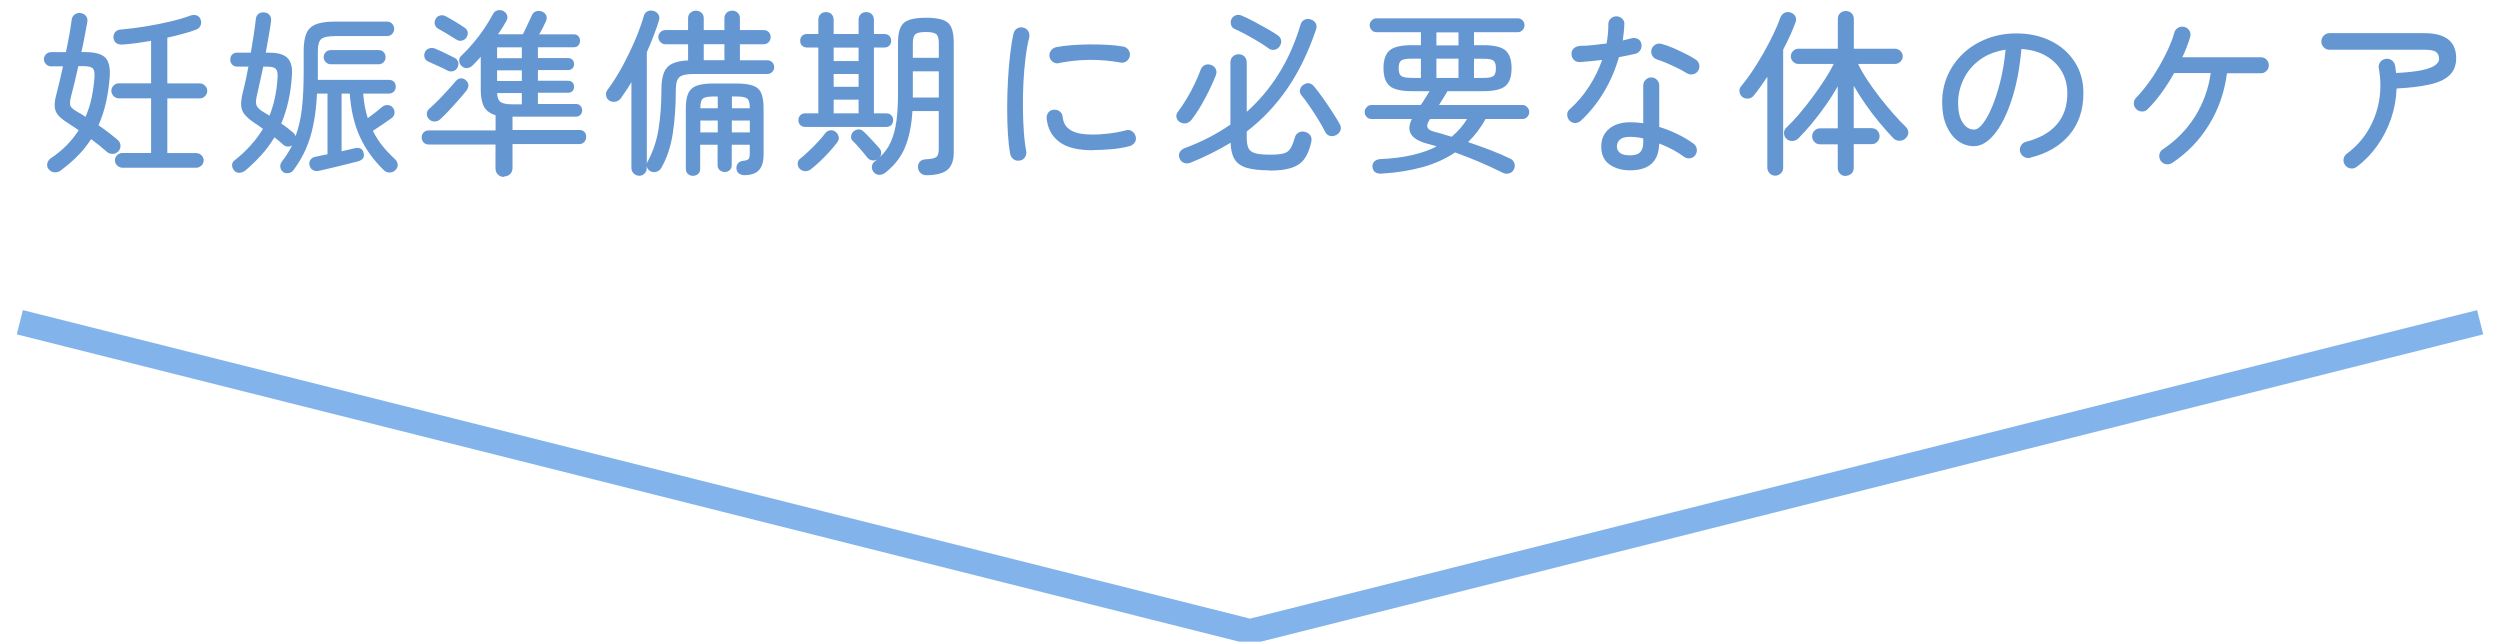 <?xml version="1.0" encoding="UTF-8"?>
<svg id="_レイヤー_1" data-name="レイヤー 1" xmlns="http://www.w3.org/2000/svg" viewBox="0 0 300 77">
  <defs>
    <style>
      .cls-1 {
        fill: none;
        stroke: #82b4eb;
        stroke-miterlimit: 10;
        stroke-width: 3px;
      }

      .cls-2 {
        fill: #6496d2;
      }
    </style>
  </defs>
  <polyline class="cls-1" points="297.62 38.67 150 75.78 2.38 38.67"/>
  <g>
    <path class="cls-2" d="M7.37,20.4c-.23.19-.48.28-.77.28s-.53-.11-.73-.34c-.19-.2-.25-.43-.2-.7.05-.27.2-.49.44-.66.71-.47,1.34-.99,1.89-1.55.55-.56,1.03-1.16,1.44-1.8-.23-.16-.45-.31-.66-.45-.21-.14-.42-.28-.62-.41-.5-.31-.88-.61-1.14-.9s-.41-.62-.45-1.01.02-.89.18-1.48c.27-1.03.54-2.16.81-3.42h-1.45c-.23,0-.42-.09-.59-.26-.16-.17-.25-.37-.25-.6s.08-.42.25-.59c.16-.16.36-.25.59-.25h1.8c.16-.75.3-1.47.42-2.14.12-.67.21-1.25.27-1.75.03-.26.15-.46.35-.62.21-.16.45-.22.72-.19.27.04.48.16.64.35.16.19.21.42.17.69-.09.5-.19,1.06-.31,1.7s-.25,1.28-.4,1.95h.45c1.11,0,1.9.2,2.36.61.46.41.66,1.18.59,2.32-.09,1.14-.24,2.19-.46,3.15s-.52,1.86-.89,2.7c.41.28.82.58,1.22.89.4.31.77.6,1.11.89.2.19.3.41.31.68,0,.27-.09.51-.29.7-.19.18-.41.28-.68.28s-.5-.09-.7-.28c-.27-.24-.57-.49-.89-.75-.32-.26-.65-.51-.97-.75-.44.7-.96,1.35-1.55,1.95-.59.61-1.26,1.19-2,1.74ZM10.27,14.01c.31-.73.56-1.49.73-2.3s.28-1.64.34-2.51c.03-.51-.05-.85-.22-1.01-.18-.16-.54-.25-1.08-.25h-.64c-.14.65-.29,1.29-.44,1.91-.15.62-.29,1.17-.42,1.66-.1.38-.15.69-.14.91,0,.22.09.4.24.55.15.14.37.3.67.47.33.17.65.36.96.58ZM14.67,20.12c-.23,0-.43-.09-.61-.26s-.27-.38-.27-.62.09-.45.27-.62.38-.26.61-.26h3.46v-6.56h-3.87c-.24,0-.45-.09-.63-.27-.18-.18-.27-.39-.27-.63s.09-.45.27-.63c.18-.18.39-.27.63-.27h3.87v-5.1c-.58.1-1.17.19-1.75.27-.58.08-1.15.14-1.69.18-.31.01-.56-.05-.75-.19-.19-.14-.29-.35-.32-.62-.03-.26.04-.48.2-.68s.4-.31.72-.32c.87-.07,1.81-.19,2.82-.35,1.01-.16,1.99-.36,2.95-.58s1.78-.46,2.48-.72c.3-.11.57-.13.81-.04.24.09.4.25.47.49.1.27.09.52-.02.75-.11.23-.29.38-.53.47-.48.19-1.02.36-1.61.51-.59.16-1.2.31-1.83.45v5.49h3.89c.24,0,.45.09.63.27.18.18.27.39.27.63s-.09.45-.27.63c-.18.18-.39.27-.63.27h-3.89v6.56h3.46c.24,0,.45.09.63.26s.27.38.27.62-.09.45-.27.62-.39.26-.63.26h-8.86Z"/>
    <path class="cls-2" d="M33.98,20.63c-.2-.14-.31-.33-.34-.58-.03-.24.03-.46.17-.64.5-.64.91-1.3,1.24-1.96-.37.21-.73.19-1.07-.09-.14-.14-.3-.28-.48-.43-.18-.14-.37-.29-.57-.45-.44.74-.95,1.44-1.54,2.09s-1.23,1.28-1.94,1.88c-.19.16-.41.25-.67.28-.26.03-.48-.05-.65-.24-.17-.17-.26-.38-.28-.62-.01-.24.06-.43.24-.58.74-.58,1.4-1.19,1.97-1.83.58-.63,1.07-1.3,1.49-2-.14-.11-.29-.22-.43-.32-.14-.1-.29-.2-.45-.3-.57-.37-.99-.72-1.27-1.05-.28-.33-.43-.69-.46-1.1-.03-.41.03-.9.17-1.48.13-.5.25-1.02.37-1.57.12-.55.23-1.1.33-1.65h-1.35c-.26,0-.46-.08-.61-.25-.15-.16-.22-.36-.22-.59,0-.24.07-.44.22-.6.15-.16.35-.23.61-.23h1.64c.13-.75.25-1.48.35-2.17.11-.69.19-1.31.25-1.87.03-.28.14-.49.33-.63s.42-.19.69-.16c.26.01.46.12.62.31.16.19.22.43.19.72-.07.53-.16,1.12-.28,1.77-.11.66-.24,1.33-.36,2.03h.45c1.01,0,1.73.21,2.16.64.43.43.6,1.12.53,2.09-.14,2.19-.57,4.11-1.28,5.77.28.19.55.37.79.57.24.19.45.37.64.52.07.06.13.13.18.21s.08.16.1.24c.37-1,.63-2.11.77-3.35.14-1.24.21-2.69.21-4.36v-2.56c0-.87.11-1.56.32-2.07s.6-.88,1.14-1.1c.55-.22,1.31-.33,2.3-.33h6.26c.24,0,.44.09.6.26.16.17.24.38.24.62,0,.23-.08.43-.24.6-.16.17-.36.26-.6.26h-6.26c-.83,0-1.37.12-1.65.35-.27.24-.41.71-.41,1.42v3.48h8.52c.26,0,.46.08.61.23.15.16.22.35.22.58s-.07.42-.22.59c-.15.16-.35.25-.61.25h-3.08c.04.54.11,1.06.2,1.55.09.49.21.96.35,1.4.65-.47,1.24-.93,1.75-1.37.2-.16.43-.22.68-.2s.45.13.6.33c.14.18.2.4.18.63-.02.23-.13.43-.33.59-.3.21-.66.47-1.09.76-.43.29-.82.55-1.18.78.33.65.71,1.26,1.15,1.8.44.55.95,1.09,1.52,1.61.19.18.29.4.31.64.02.24-.07.46-.27.66-.18.19-.41.28-.68.29s-.5-.08-.7-.27c-1.24-1.2-2.2-2.53-2.87-3.99-.68-1.47-1.09-3.2-1.23-5.21h-.98v6.92c.3-.07.58-.14.85-.19.27-.06.5-.11.7-.17.27-.07.5-.06.7.02.2.09.33.26.38.51.16.51-.05.85-.62,1.03-.37.1-.84.22-1.42.36-.58.14-1.16.28-1.76.43-.6.14-1.12.26-1.56.36-.27.06-.51.03-.72-.1-.21-.12-.34-.31-.4-.57-.06-.24-.02-.46.11-.65.13-.19.33-.32.6-.37.19-.04.41-.09.66-.14s.52-.1.79-.16v-7.28h-1.26c-.07,1.37-.21,2.59-.43,3.68-.21,1.09-.52,2.08-.91,2.97s-.89,1.73-1.48,2.53c-.14.2-.34.32-.6.36s-.49,0-.7-.15ZM32.33,13.9c.55-1.35.88-2.89.98-4.61.03-.51-.05-.85-.22-1.03s-.51-.26-.99-.26h-.51c-.14.67-.28,1.31-.42,1.93-.14.62-.26,1.17-.37,1.65-.11.5-.11.87,0,1.11.11.24.38.49.81.75.13.07.25.15.37.22.12.08.24.15.35.22ZM39.7,7.71c-.23,0-.43-.08-.6-.25-.17-.16-.26-.36-.26-.59,0-.24.08-.44.24-.61.16-.16.36-.25.62-.25h5.72c.26,0,.46.08.62.25.16.16.23.37.23.61,0,.23-.08.42-.23.59-.16.16-.36.25-.62.25h-5.72Z"/>
    <path class="cls-2" d="M60.46,21.23c-.27,0-.5-.09-.7-.28-.2-.19-.3-.43-.3-.75v-2.86h-8.03c-.26,0-.46-.09-.61-.26-.15-.17-.22-.37-.22-.6,0-.24.08-.44.25-.6s.37-.23.61-.23h8.01v-1.82c-.65-.2-1.11-.54-1.38-1.01-.26-.48-.4-1.16-.4-2.04v-3.97c-.31.36-.64.7-.98,1.05-.19.18-.41.29-.66.31s-.48-.07-.68-.27c-.17-.17-.26-.38-.27-.62s.08-.44.27-.6c.47-.44.94-.94,1.41-1.5.47-.55.91-1.13,1.32-1.74.41-.6.76-1.19,1.05-1.74.13-.24.32-.4.57-.46.25-.06.49-.03.71.1s.37.3.43.52c.06.22.03.44-.09.65-.14.26-.3.52-.46.78s-.35.54-.55.82h2.99c.11-.23.24-.49.38-.79.14-.3.28-.59.41-.86.13-.28.23-.49.3-.65.11-.26.3-.41.56-.47.26-.06.5-.03.73.09.26.14.41.32.46.54.05.22,0,.45-.12.67-.1.21-.22.45-.35.72s-.27.52-.42.76h4.16c.24,0,.43.08.55.23.13.16.19.34.19.56,0,.2-.06.38-.19.53s-.31.23-.55.23h-4.31v1.3h3.59c.24,0,.43.07.56.21s.19.31.19.51-.06.37-.19.51c-.13.14-.31.21-.56.21h-3.59v1.28h3.59c.24,0,.43.07.56.21.13.14.19.31.19.51s-.06.37-.19.51c-.13.14-.31.21-.56.21h-3.59v1.35h4.57c.23,0,.41.08.54.23.14.16.2.33.2.53s-.07.38-.2.53-.32.23-.54.23h-7.62v1.6h8.05c.24,0,.43.08.58.23s.21.36.21.6c0,.23-.07.43-.22.6-.15.17-.35.26-.61.26h-8.01v2.86c0,.31-.1.56-.3.75-.2.18-.44.28-.73.28ZM53.73,8.48c-.3-.16-.68-.34-1.13-.55-.46-.21-.85-.39-1.18-.53-.23-.09-.38-.24-.46-.46s-.07-.45.03-.67c.1-.23.27-.38.5-.46.23-.08.47-.08.69.01.37.16.78.34,1.23.56s.82.4,1.12.55c.24.13.39.3.45.51s.03.44-.09.68c-.1.2-.26.33-.48.41-.22.07-.45.06-.69-.04ZM51.49,14.31c-.19-.18-.27-.4-.27-.65,0-.25.1-.45.29-.61.31-.27.67-.61,1.07-1.01s.79-.82,1.17-1.24c.39-.42.72-.79,1-1.12.16-.18.35-.28.58-.28s.42.08.58.24c.2.17.3.37.3.59s-.08.43-.23.63c-.24.31-.55.68-.93,1.11-.38.43-.76.85-1.14,1.26s-.73.76-1.05,1.05c-.19.19-.41.28-.67.3-.26.01-.5-.07-.69-.26ZM54.78,4.76c-.29-.18-.64-.41-1.08-.67-.44-.26-.81-.48-1.12-.65-.2-.11-.33-.28-.4-.5-.06-.22-.03-.44.1-.67.11-.21.29-.35.53-.41.24-.06.47-.03.68.09.34.18.73.41,1.15.66.43.26.78.48,1.07.68.23.14.36.32.41.54.04.22,0,.45-.15.67-.11.18-.29.31-.52.37-.24.06-.46.03-.67-.12ZM59.65,6.98h2.97v-1.3h-2.97v1.3ZM59.65,9.72h2.97v-1.28h-2.97v1.28ZM61.53,12.52h1.09v-1.35h-2.97c.03.54.17.9.44,1.08.26.18.74.27,1.44.27Z"/>
    <path class="cls-2" d="M76.69,21.08c-.26,0-.47-.09-.65-.27s-.27-.4-.27-.67v-10.29c-.2.36-.41.69-.63,1.01-.22.32-.44.64-.65.95-.19.23-.41.36-.68.4-.27.04-.51-.02-.73-.16-.2-.16-.32-.36-.35-.61-.04-.25.02-.47.18-.67.63-.84,1.22-1.78,1.79-2.83s1.07-2.1,1.52-3.15.78-2,1.03-2.84c.07-.28.22-.48.45-.59.23-.11.47-.12.73-.05s.45.21.58.43c.13.21.15.46.06.73-.18.6-.4,1.22-.65,1.86-.25.64-.52,1.29-.8,1.94v13.39c.03-.13.06-.23.11-.3.63-1.15,1.06-2.43,1.29-3.84.23-1.41.35-3,.35-4.76,0-.84.1-1.51.29-2.01s.52-.87.99-1.1c.47-.23,1.11-.37,1.92-.4v-1.94h-2.73c-.23,0-.42-.09-.59-.26s-.25-.37-.25-.6.08-.42.25-.59c.16-.16.36-.25.59-.25h2.73v-1.41c0-.28.09-.51.28-.67.19-.16.41-.25.66-.25s.48.08.66.25c.19.16.28.39.28.67v1.41h2.48v-1.41c0-.28.09-.51.27-.67.18-.16.4-.25.65-.25.27,0,.5.08.67.25.18.16.27.39.27.67v1.41h2.86c.24,0,.44.08.6.25.16.16.23.36.23.59s-.08.43-.23.6c-.16.17-.36.26-.6.26h-2.86v1.92h3.27c.24,0,.44.08.6.23.16.16.24.36.24.6,0,.23-.08.42-.24.58-.16.16-.36.24-.6.24h-8.84c-.83,0-1.39.12-1.68.37-.29.25-.44.75-.44,1.51,0,1.89-.12,3.63-.36,5.22-.24,1.59-.7,2.97-1.37,4.15-.13.23-.31.38-.56.47-.24.09-.48.07-.73-.04-.27-.13-.43-.35-.47-.66v.26c0,.27-.09.49-.27.67-.18.18-.4.27-.65.27ZM83.16,21.1c-.23,0-.43-.07-.6-.22-.17-.15-.26-.35-.26-.61v-7.3c0-.77.1-1.37.3-1.79.2-.43.54-.73,1.01-.9.48-.17,1.14-.26,2-.26h2.75c.85,0,1.52.09,2,.26.48.17.81.47.99.9.18.43.28,1.03.28,1.79v5.57c0,.84-.18,1.46-.54,1.86-.36.4-.94.61-1.74.62-.26,0-.48-.06-.66-.19-.19-.13-.29-.33-.32-.6-.01-.27.06-.49.21-.66.16-.17.38-.26.66-.28.28-.03.48-.1.58-.2.1-.11.15-.33.15-.67v-1.05h-2.16v2.46c0,.24-.08.44-.25.59s-.36.22-.59.22-.43-.08-.6-.22-.26-.35-.26-.59v-2.46h-2.09v2.9c0,.26-.09.46-.26.61-.17.15-.38.22-.62.22ZM84.04,12.99h2.09v-1.41h-.51c-.67,0-1.1.09-1.29.26-.19.17-.29.55-.29,1.13v.02ZM84.04,15.89h2.09v-1.43h-2.09v1.43ZM84.45,7.22h2.48v-1.92h-2.48v1.92ZM87.82,12.99h2.16v-.02c0-.58-.1-.96-.3-1.13-.2-.17-.63-.26-1.3-.26h-.55v1.41ZM87.82,15.89h2.16v-1.43h-2.16v1.43Z"/>
    <path class="cls-2" d="M97.34,20.29c-.2.16-.43.24-.68.25-.26,0-.48-.08-.68-.27-.17-.17-.26-.38-.26-.62s.09-.43.26-.58c.28-.21.62-.51,1.01-.88s.78-.75,1.15-1.15c.38-.4.67-.75.89-1.05.16-.2.35-.32.59-.35.24-.04.45.03.65.18.2.16.32.35.37.59.05.23,0,.45-.16.65-.27.37-.59.76-.96,1.16-.37.41-.75.79-1.13,1.15-.38.36-.73.67-1.05.91ZM96.62,15.23c-.24,0-.44-.08-.59-.23-.15-.16-.22-.35-.22-.58s.07-.42.22-.58c.15-.16.35-.24.59-.24h1.58v-7.9h-1.37c-.24,0-.44-.08-.59-.23s-.22-.35-.22-.58.07-.42.22-.58c.15-.16.35-.23.59-.23h1.37v-1.69c0-.28.08-.51.25-.68.16-.17.39-.26.67-.26s.51.09.67.26c.16.17.25.4.25.68v1.69h2.99v-1.69c0-.28.08-.51.25-.68.16-.17.39-.26.67-.26s.51.09.67.26c.16.17.25.4.25.68v1.69h1.26c.24,0,.44.08.59.23.15.16.22.35.22.58s-.07.42-.22.58c-.15.16-.35.23-.59.23h-1.26v7.9h1.5c.24,0,.44.08.59.24.15.16.22.35.22.58s-.08.42-.22.58c-.15.16-.35.23-.59.23h-9.74ZM100.04,7.33h2.99v-1.62h-2.99v1.62ZM100.04,10.42h2.99v-1.54h-2.99v1.54ZM100.04,13.6h2.99v-1.64h-2.99v1.64ZM111.14,21.02c-.27,0-.5-.09-.68-.27-.19-.18-.29-.41-.3-.69-.01-.26.06-.47.22-.65.16-.18.38-.27.65-.29.65-.03,1.09-.11,1.3-.26.21-.14.32-.46.32-.94v-4.59h-3.16c-.1,1.69-.39,3.13-.87,4.31-.48,1.18-1.27,2.21-2.38,3.08-.21.17-.46.26-.73.26s-.5-.11-.68-.34c-.16-.2-.22-.42-.2-.67.02-.25.13-.45.33-.59.13-.09.24-.18.34-.28-.17.13-.38.18-.62.15-.24-.03-.43-.14-.58-.32-.13-.17-.3-.38-.52-.64s-.45-.51-.67-.77c-.23-.26-.42-.46-.58-.6-.17-.17-.24-.37-.2-.59s.12-.4.27-.54c.2-.17.41-.26.64-.26s.43.09.62.28c.16.14.35.34.59.59.24.25.47.5.7.75.24.25.42.45.55.61.17.19.25.38.25.6s-.09.41-.25.58c.61-.56,1.08-1.19,1.4-1.91.32-.72.54-1.55.67-2.5s.19-2.04.19-3.28v-6.15c0-.77.1-1.37.3-1.8.2-.43.54-.74,1.03-.91s1.16-.26,2.03-.26,1.55.09,2.03.26.82.47,1.01.91.29,1.04.29,1.8v13.2c0,.95-.25,1.64-.75,2.07-.5.43-1.35.65-2.56.66ZM109.54,6.94h3.12v-1.73c0-.57-.1-.94-.31-1.11-.21-.17-.62-.26-1.25-.26s-1.04.09-1.25.26c-.21.17-.31.54-.31,1.11v1.73ZM109.54,11.7h3.12v-3.14h-3.12v3.14Z"/>
    <path class="cls-2" d="M122.33,19.26c-.26.06-.49,0-.7-.15-.21-.16-.35-.36-.4-.62-.13-.65-.22-1.46-.28-2.4-.06-.95-.09-1.97-.09-3.06s.03-2.2.09-3.31c.06-1.11.14-2.16.26-3.14.11-.98.25-1.83.41-2.54.06-.27.2-.48.43-.62.23-.14.47-.18.73-.11.27.06.47.2.61.43.13.23.17.48.12.75-.19.73-.34,1.55-.45,2.48s-.2,1.9-.25,2.93-.07,2.04-.06,3.04.04,1.96.11,2.86c.06.9.16,1.69.29,2.36.04.26-.01.49-.16.72-.15.22-.36.35-.63.4ZM131.15,18.03c-1.84,0-3.19-.34-4.07-1.03-.88-.68-1.37-1.61-1.48-2.78-.03-.27.04-.51.2-.72s.38-.32.65-.33c.27-.03.51.04.72.2.21.16.32.38.35.65.06.71.38,1.25.96,1.6.58.36,1.48.53,2.69.53.5,0,1.1-.04,1.82-.12s1.43-.21,2.16-.4c.26-.07.49-.03.71.13s.36.36.42.62c.07.27.03.51-.12.73-.15.21-.36.36-.63.43-.74.19-1.48.31-2.23.37s-1.46.1-2.15.1ZM127.1,7.58c-.27.06-.52.01-.74-.14-.22-.15-.36-.36-.42-.63-.04-.26.01-.49.16-.72.15-.22.35-.36.61-.42.54-.11,1.16-.2,1.87-.25.7-.05,1.43-.08,2.18-.09.75,0,1.47.01,2.17.05s1.32.11,1.88.21c.26.06.46.19.61.41.15.21.2.46.16.73-.06.26-.19.46-.41.62s-.45.21-.73.15c-2.45-.44-4.9-.42-7.35.06Z"/>
    <path class="cls-2" d="M141.6,14.67c-.21-.13-.35-.31-.42-.56-.06-.24-.01-.47.16-.68.36-.47.71-1,1.06-1.58.35-.58.67-1.18.96-1.79s.53-1.17.72-1.69c.1-.27.27-.46.52-.57.25-.11.51-.1.78.01.24.1.42.26.52.49.11.23.1.48-.01.77-.34.85-.77,1.77-1.28,2.73-.51.97-1.05,1.82-1.6,2.54-.19.24-.41.39-.66.45s-.5.01-.75-.13ZM152.3,20.44c-1.12,0-2.02-.1-2.69-.3-.67-.2-1.15-.54-1.45-1.01-.3-.48-.46-1.14-.49-2-.73.44-1.49.86-2.29,1.26-.8.4-1.63.78-2.5,1.13-.29.11-.55.12-.81.02-.26-.1-.44-.28-.53-.55-.1-.27-.09-.52.04-.74.13-.22.33-.38.6-.48,2.02-.75,3.84-1.69,5.47-2.82v-7.45c0-.3.1-.54.29-.72.19-.18.42-.27.69-.27.28,0,.52.09.7.27.18.18.28.42.28.72v5.92c1.47-1.31,2.75-2.83,3.83-4.55s1.96-3.69,2.62-5.89c.07-.28.23-.49.48-.61.25-.12.51-.13.78-.03.26.09.44.24.57.46.12.22.13.47.03.76-.93,2.73-2.08,5.09-3.45,7.08-1.37,1.99-2.99,3.7-4.86,5.14v.81c0,.53.08.93.22,1.22.15.29.43.48.83.59.41.11.99.16,1.74.16.71,0,1.25-.05,1.61-.14.36-.09.64-.28.83-.58.19-.29.37-.74.54-1.33.07-.28.23-.49.48-.62.25-.13.52-.14.82-.04.27.09.47.23.59.45.12.21.15.46.08.75-.19.85-.46,1.53-.83,2.03-.37.5-.89.85-1.56,1.07s-1.56.32-2.67.32ZM152.25,5.81c-.36-.26-.79-.54-1.29-.84-.51-.31-1.01-.59-1.53-.87-.51-.27-.95-.48-1.3-.64-.21-.1-.35-.27-.41-.51-.06-.24-.04-.46.06-.66.11-.23.29-.38.52-.46.24-.08.47-.06.72.05.38.16.84.38,1.38.66.53.29,1.07.58,1.6.88.53.3.96.56,1.29.79.24.16.39.36.44.6s0,.48-.16.73c-.13.21-.32.35-.58.42s-.51.02-.75-.14ZM160.37,16.19c-.24.14-.5.18-.76.12s-.46-.22-.59-.48c-.21-.44-.49-.93-.82-1.47-.33-.54-.68-1.08-1.04-1.6-.36-.53-.68-.97-.98-1.32-.17-.21-.23-.44-.18-.67.05-.23.17-.42.37-.57.5-.34.94-.28,1.32.17.31.37.66.83,1.05,1.38s.76,1.1,1.12,1.65c.36.56.66,1.04.89,1.45.16.27.19.53.11.77s-.25.43-.49.58Z"/>
    <path class="cls-2" d="M165.79,20.84c-.31.01-.57-.04-.76-.17s-.3-.34-.33-.64c-.03-.27.05-.49.23-.66s.42-.26.7-.28c1.4-.06,2.65-.21,3.78-.47,1.12-.26,2.12-.6,2.99-1.05-.2-.07-.41-.14-.62-.19s-.42-.11-.62-.17c-1.88-.53-2.46-1.5-1.73-2.93h-4.85c-.23,0-.42-.08-.58-.25-.16-.16-.24-.36-.24-.59,0-.21.08-.41.24-.58.16-.17.35-.26.58-.26h5.92c.19-.28.37-.57.55-.85.18-.28.34-.55.5-.81h-2.11c-1.31,0-2.21-.21-2.69-.63-.48-.42-.73-1.13-.73-2.13s.24-1.7.73-2.13c.48-.42,1.38-.63,2.69-.63h1.07v-1.56h-5.36c-.21,0-.4-.08-.55-.25-.16-.16-.24-.36-.24-.59,0-.21.08-.4.24-.57.16-.16.34-.25.55-.25h17c.21,0,.4.08.56.25.16.16.23.35.23.57,0,.23-.08.42-.23.59-.16.16-.34.25-.56.25h-5.27v1.56h1.09c1.31,0,2.21.21,2.69.63s.73,1.13.73,2.13-.24,1.71-.73,2.13c-.48.42-1.38.63-2.69.63h-4.27c-.14.24-.3.51-.48.8s-.36.58-.54.86h10.04c.21,0,.4.09.55.26.16.17.24.36.24.58,0,.23-.08.42-.24.59-.16.16-.34.25-.55.25h-4.46c-.28.53-.6,1.02-.95,1.48-.35.46-.73.89-1.14,1.29.88.3,1.76.62,2.64.95.88.33,1.68.68,2.42,1.04.24.1.4.28.49.53.09.26.07.5-.04.73-.13.27-.33.44-.6.51-.27.07-.53.04-.77-.09-1.79-.9-3.7-1.71-5.7-2.43-1.11.75-2.4,1.34-3.85,1.75-1.46.41-3.11.68-4.94.79ZM169.36,9.35h1.15v-2.31h-1.15c-.6,0-1,.07-1.21.22-.21.15-.31.46-.31.93s.1.78.31.93c.21.15.61.22,1.21.22ZM174.19,16.42c.75-.63,1.37-1.34,1.86-2.14h-4.44l-.04.06c-.27.4-.36.71-.28.94.09.23.36.41.83.53.33.09.67.18,1.01.28.35.1.7.21,1.06.32ZM172.37,5.45h2.65v-1.56h-2.65v1.56ZM172.37,9.35h2.65v-2.31h-2.65v2.31ZM176.88,9.35h1.13c.6,0,1-.07,1.2-.22.2-.15.3-.46.3-.93s-.1-.78-.3-.93c-.2-.15-.6-.22-1.2-.22h-1.13v2.31Z"/>
    <path class="cls-2" d="M189.69,14.5c-.19.17-.41.26-.67.26s-.49-.09-.67-.28c-.19-.2-.28-.43-.29-.69s.09-.49.29-.67c.9-.8,1.68-1.71,2.34-2.74s1.19-2.1,1.57-3.19c-.47.06-.93.11-1.38.15s-.87.08-1.27.11c-.31.01-.56-.08-.75-.27s-.28-.44-.28-.76c.01-.27.12-.49.31-.65.19-.16.45-.25.76-.27.45,0,.95-.03,1.5-.09.54-.06,1.09-.12,1.64-.19.07-.4.12-.79.16-1.17.04-.38.05-.76.05-1.13,0-.27.09-.5.28-.68.19-.18.41-.28.68-.28s.51.09.7.28c.2.19.29.41.26.68-.01.33-.04.65-.07.97-.04.32-.07.64-.12.97.37-.09.71-.17,1.02-.26.27-.07.53-.05.77.06.24.11.39.32.45.62.06.27,0,.52-.14.75-.15.23-.35.37-.61.43-.29.07-.59.14-.92.2-.33.06-.67.13-1.03.2-.43,1.51-1.04,2.92-1.83,4.23-.79,1.31-1.71,2.45-2.77,3.42ZM195.61,20.44c-.97,0-1.79-.23-2.46-.7-.67-.47-1-1.19-1-2.16,0-.9.32-1.6.95-2.13.63-.52,1.48-.78,2.53-.78.26,0,.51.01.77.03s.52.05.79.08v-4.53c0-.26.09-.48.28-.67.19-.19.41-.29.68-.29s.5.1.68.29.28.42.28.67v4.98c.78.24,1.53.54,2.24.89.71.35,1.34.72,1.88,1.12.21.16.34.37.38.63s-.01.51-.17.74c-.14.21-.35.34-.62.38s-.51-.01-.73-.17c-.81-.61-1.81-1.15-2.99-1.6-.04,2.15-1.21,3.22-3.5,3.22ZM195.61,18.64c.58,0,.99-.13,1.23-.4.24-.26.35-.65.35-1.16v-.47c-.56-.13-1.08-.19-1.58-.19-.57,0-.98.11-1.22.33-.24.22-.36.49-.36.82s.12.57.36.77c.24.2.65.3,1.22.3ZM202.4,8.78c-.29-.19-.64-.38-1.07-.6-.43-.21-.86-.41-1.3-.6-.44-.18-.83-.33-1.15-.43-.26-.07-.45-.22-.59-.44s-.17-.47-.12-.74c.07-.26.22-.46.45-.6s.47-.18.73-.11c.41.1.88.26,1.41.49.53.23,1.04.47,1.54.72s.9.48,1.2.69c.21.14.35.35.41.61.06.26,0,.51-.15.74-.16.23-.36.36-.62.41s-.5,0-.73-.15Z"/>
    <path class="cls-2" d="M213.04,21.08c-.27,0-.5-.09-.68-.28-.18-.19-.28-.41-.28-.68v-10.91c-.27.4-.54.79-.81,1.18-.27.38-.55.75-.83,1.09-.16.2-.37.32-.64.35s-.51-.03-.73-.2c-.18-.16-.3-.36-.33-.61-.04-.25.02-.47.18-.65.45-.54.91-1.16,1.38-1.86.46-.7.91-1.42,1.34-2.18s.81-1.5,1.16-2.22.63-1.39.84-1.99c.11-.28.29-.48.52-.59.24-.11.49-.11.76-.01.24.09.42.24.53.46.11.22.11.47,0,.74-.19.51-.41,1.04-.66,1.59s-.53,1.1-.81,1.65v14.16c0,.27-.09.5-.28.68-.19.18-.41.28-.66.28ZM221.49,21.12c-.27,0-.5-.09-.68-.27-.18-.18-.28-.41-.28-.69v-2.84h-2.11c-.27,0-.5-.09-.68-.28-.19-.18-.28-.41-.28-.68s.09-.5.28-.68c.18-.18.41-.28.68-.28h2.11v-5.04c-.43.75-.91,1.52-1.45,2.28-.54.77-1.09,1.49-1.65,2.17-.56.68-1.1,1.27-1.61,1.78-.2.2-.44.31-.71.33-.28.02-.52-.07-.74-.27-.19-.18-.28-.41-.29-.66s.08-.48.27-.66c.48-.46,1-1,1.54-1.63s1.07-1.31,1.6-2.02c.53-.71,1.01-1.41,1.46-2.1.45-.69.81-1.33,1.1-1.91h-4.25c-.24,0-.45-.09-.63-.27s-.27-.39-.27-.63c0-.26.09-.47.27-.65s.39-.27.63-.27h4.74v-3.59c0-.28.09-.51.28-.68.19-.17.41-.26.68-.26s.5.09.68.26.28.4.28.68v3.59h4.95c.24,0,.45.09.64.27s.28.4.28.65c0,.24-.09.45-.28.63s-.4.27-.64.27h-4.44c.29.6.65,1.24,1.1,1.92.45.68.94,1.37,1.47,2.05.53.68,1.07,1.33,1.61,1.95.54.62,1.05,1.16,1.54,1.63.2.19.3.41.31.66s-.1.49-.31.7c-.21.21-.47.32-.76.31-.29,0-.54-.11-.74-.31-.53-.56-1.08-1.18-1.65-1.86-.57-.68-1.12-1.41-1.65-2.17s-1.01-1.51-1.44-2.25v5.08h2.14c.27,0,.5.09.68.28.18.19.28.41.28.68s-.09.5-.28.68c-.19.19-.41.28-.68.28h-2.14v2.84c0,.28-.09.52-.28.69s-.41.27-.68.27Z"/>
    <path class="cls-2" d="M243.64,18.94c-.27.06-.52.02-.76-.12-.23-.14-.39-.33-.46-.59-.07-.27-.04-.52.1-.76.13-.23.34-.39.61-.46,1.62-.41,2.85-1.11,3.69-2.08.84-.98,1.26-2.22,1.26-3.73,0-1-.23-1.88-.68-2.65s-1.09-1.39-1.91-1.86c-.82-.47-1.79-.74-2.92-.81-.21,2.36-.61,4.42-1.19,6.16-.58,1.74-1.26,3.1-2.05,4.06s-1.61,1.44-2.47,1.44c-.71,0-1.36-.22-1.93-.65-.58-.43-1.03-1.05-1.37-1.84-.34-.79-.5-1.71-.5-2.77,0-1.17.22-2.25.67-3.26.45-1,1.07-1.88,1.88-2.63.8-.75,1.75-1.33,2.83-1.75,1.08-.42,2.26-.63,3.52-.63,1.55,0,2.93.3,4.14.9,1.21.6,2.16,1.43,2.86,2.51s1.05,2.33,1.05,3.77c0,1.99-.56,3.66-1.68,4.99-1.12,1.33-2.69,2.25-4.71,2.74ZM236.89,15.55c.33,0,.68-.24,1.06-.73.38-.48.75-1.16,1.11-2.02.36-.86.69-1.88.98-3.04s.5-2.43.63-3.8c-1.22.19-2.26.6-3.11,1.23-.85.63-1.49,1.4-1.92,2.3-.44.9-.66,1.84-.67,2.82,0,1.04.18,1.84.55,2.4.37.56.83.84,1.37.84Z"/>
    <path class="cls-2" d="M260.64,19.56c-.23.14-.47.19-.74.14-.26-.05-.47-.19-.63-.42-.14-.23-.19-.48-.14-.75.05-.27.19-.48.42-.62,1.58-1.05,2.86-2.36,3.84-3.91.98-1.55,1.62-3.3,1.9-5.23h-4.4c-.44.8-.93,1.57-1.47,2.32-.54.75-1.1,1.41-1.69,2-.19.2-.41.3-.68.29-.27,0-.51-.1-.7-.29-.2-.2-.3-.43-.29-.7,0-.27.1-.5.29-.68.48-.5.96-1.07,1.44-1.72.48-.65.92-1.33,1.33-2.05.41-.72.78-1.42,1.09-2.11s.55-1.32.7-1.89c.07-.26.22-.46.45-.6.23-.14.48-.18.75-.11.27.06.48.21.62.45.14.24.17.49.09.75-.11.4-.25.8-.41,1.21-.16.41-.33.82-.53,1.23h9.42c.27,0,.5.09.68.28.18.18.28.41.28.68s-.09.5-.28.68c-.19.19-.41.28-.68.28h-4.06c-.3,2.26-1.01,4.32-2.15,6.17-1.13,1.85-2.62,3.39-4.45,4.61Z"/>
    <path class="cls-2" d="M282.79,20.03c-.21.16-.46.22-.73.18-.27-.04-.48-.17-.64-.4-.17-.21-.24-.46-.19-.73.04-.27.17-.48.39-.64,1.04-.77,1.89-1.69,2.54-2.78.65-1.08,1.1-2.26,1.32-3.53.23-1.27.22-2.58-.02-3.92-.06-.27,0-.52.15-.74.16-.22.37-.35.64-.4.27-.06.52,0,.74.15s.36.37.42.64l.13.9c1.37-.07,2.42-.19,3.17-.36s1.26-.37,1.55-.6c.28-.23.43-.46.43-.7,0-.37-.11-.65-.33-.84s-.69-.29-1.42-.29h-11.4c-.27,0-.5-.1-.69-.29-.19-.19-.29-.42-.29-.69,0-.28.1-.52.29-.72.19-.19.42-.29.69-.29h11.4c2.53,0,3.8,1,3.8,3.01,0,.84-.26,1.51-.78,2.02-.52.51-1.31.88-2.36,1.12-1.05.24-2.39.41-4.01.49-.04,1.24-.26,2.44-.66,3.61-.4,1.17-.95,2.25-1.65,3.24-.7.99-1.52,1.84-2.48,2.55Z"/>
  </g>
</svg>